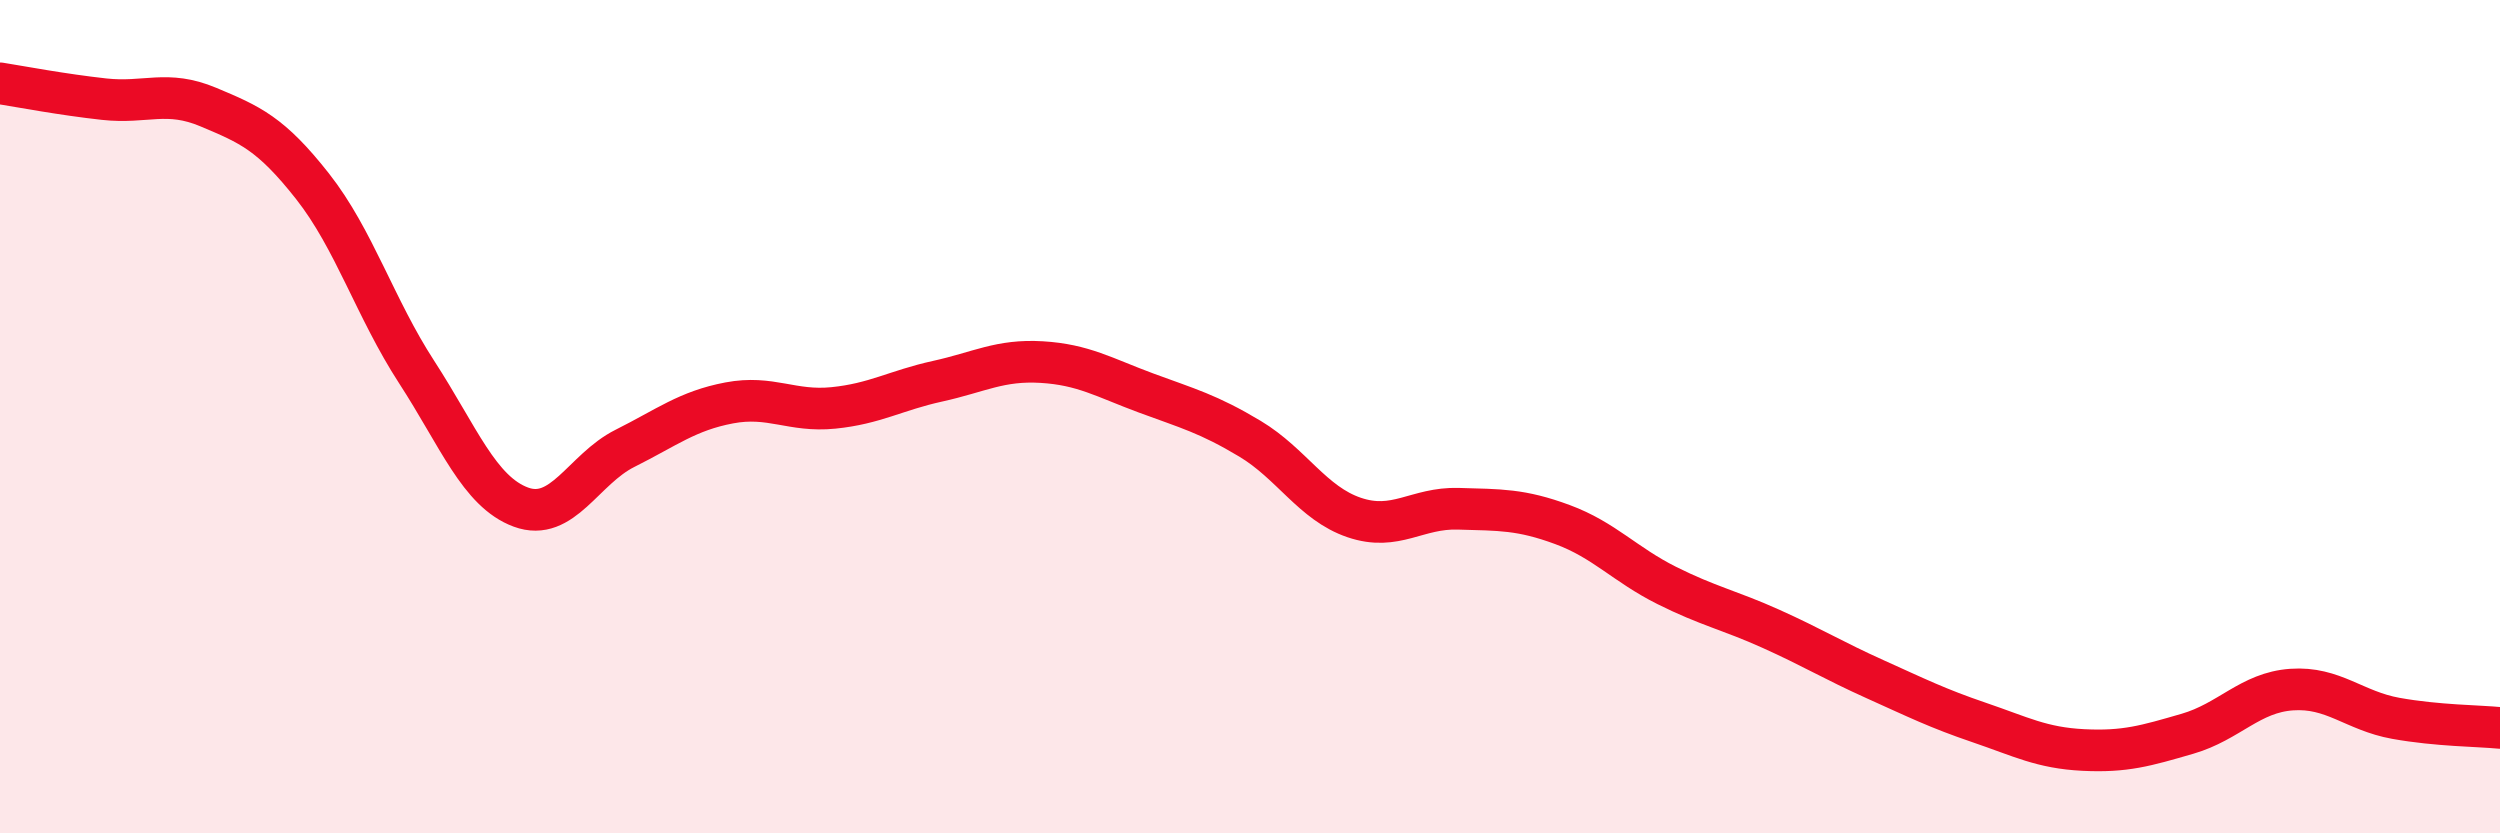 
    <svg width="60" height="20" viewBox="0 0 60 20" xmlns="http://www.w3.org/2000/svg">
      <path
        d="M 0,2 C 0.5,2.08 1.5,2.27 2.5,2.38 C 3.5,2.49 4,2.15 5,2.57 C 6,2.99 6.5,3.2 7.5,4.47 C 8.5,5.74 9,7.39 10,8.93 C 11,10.47 11.5,11.8 12.5,12.17 C 13.5,12.54 14,11.26 15,10.76 C 16,10.26 16.5,9.86 17.5,9.67 C 18.5,9.48 19,9.89 20,9.79 C 21,9.69 21.5,9.37 22.5,9.15 C 23.5,8.93 24,8.63 25,8.69 C 26,8.75 26.5,9.06 27.5,9.43 C 28.5,9.8 29,9.93 30,10.53 C 31,11.13 31.5,12.08 32.5,12.42 C 33.5,12.76 34,12.18 35,12.21 C 36,12.24 36.5,12.22 37.5,12.59 C 38.5,12.96 39,13.55 40,14.05 C 41,14.55 41.5,14.64 42.5,15.09 C 43.5,15.54 44,15.85 45,16.3 C 46,16.75 46.5,17 47.5,17.34 C 48.5,17.68 49,17.95 50,18 C 51,18.05 51.5,17.9 52.5,17.61 C 53.5,17.32 54,16.62 55,16.55 C 56,16.48 56.5,17.06 57.5,17.24 C 58.5,17.42 59.5,17.42 60,17.47L60 20L0 20Z"
        fill="#EB0A25"
        opacity="0.1"
        stroke-linecap="round"
        stroke-linejoin="round"
      />
      <path
        d="M 0,2 C 0.5,2.08 1.5,2.27 2.5,2.38 C 3.5,2.49 4,2.15 5,2.57 C 6,2.99 6.5,3.2 7.5,4.47 C 8.5,5.74 9,7.39 10,8.93 C 11,10.47 11.5,11.8 12.5,12.17 C 13.5,12.54 14,11.26 15,10.76 C 16,10.26 16.5,9.86 17.5,9.67 C 18.5,9.48 19,9.89 20,9.79 C 21,9.69 21.5,9.37 22.5,9.15 C 23.5,8.93 24,8.63 25,8.69 C 26,8.75 26.5,9.06 27.5,9.43 C 28.5,9.8 29,9.93 30,10.53 C 31,11.13 31.5,12.08 32.5,12.42 C 33.5,12.76 34,12.18 35,12.21 C 36,12.24 36.5,12.22 37.5,12.59 C 38.5,12.96 39,13.55 40,14.05 C 41,14.55 41.5,14.64 42.5,15.09 C 43.5,15.54 44,15.85 45,16.3 C 46,16.75 46.5,17 47.5,17.34 C 48.5,17.68 49,17.95 50,18 C 51,18.05 51.5,17.9 52.5,17.61 C 53.5,17.32 54,16.62 55,16.55 C 56,16.48 56.5,17.06 57.5,17.24 C 58.5,17.42 59.5,17.42 60,17.47"
        stroke="#EB0A25"
        stroke-width="1"
        fill="none"
        stroke-linecap="round"
        stroke-linejoin="round"
      />
    </svg>
  
